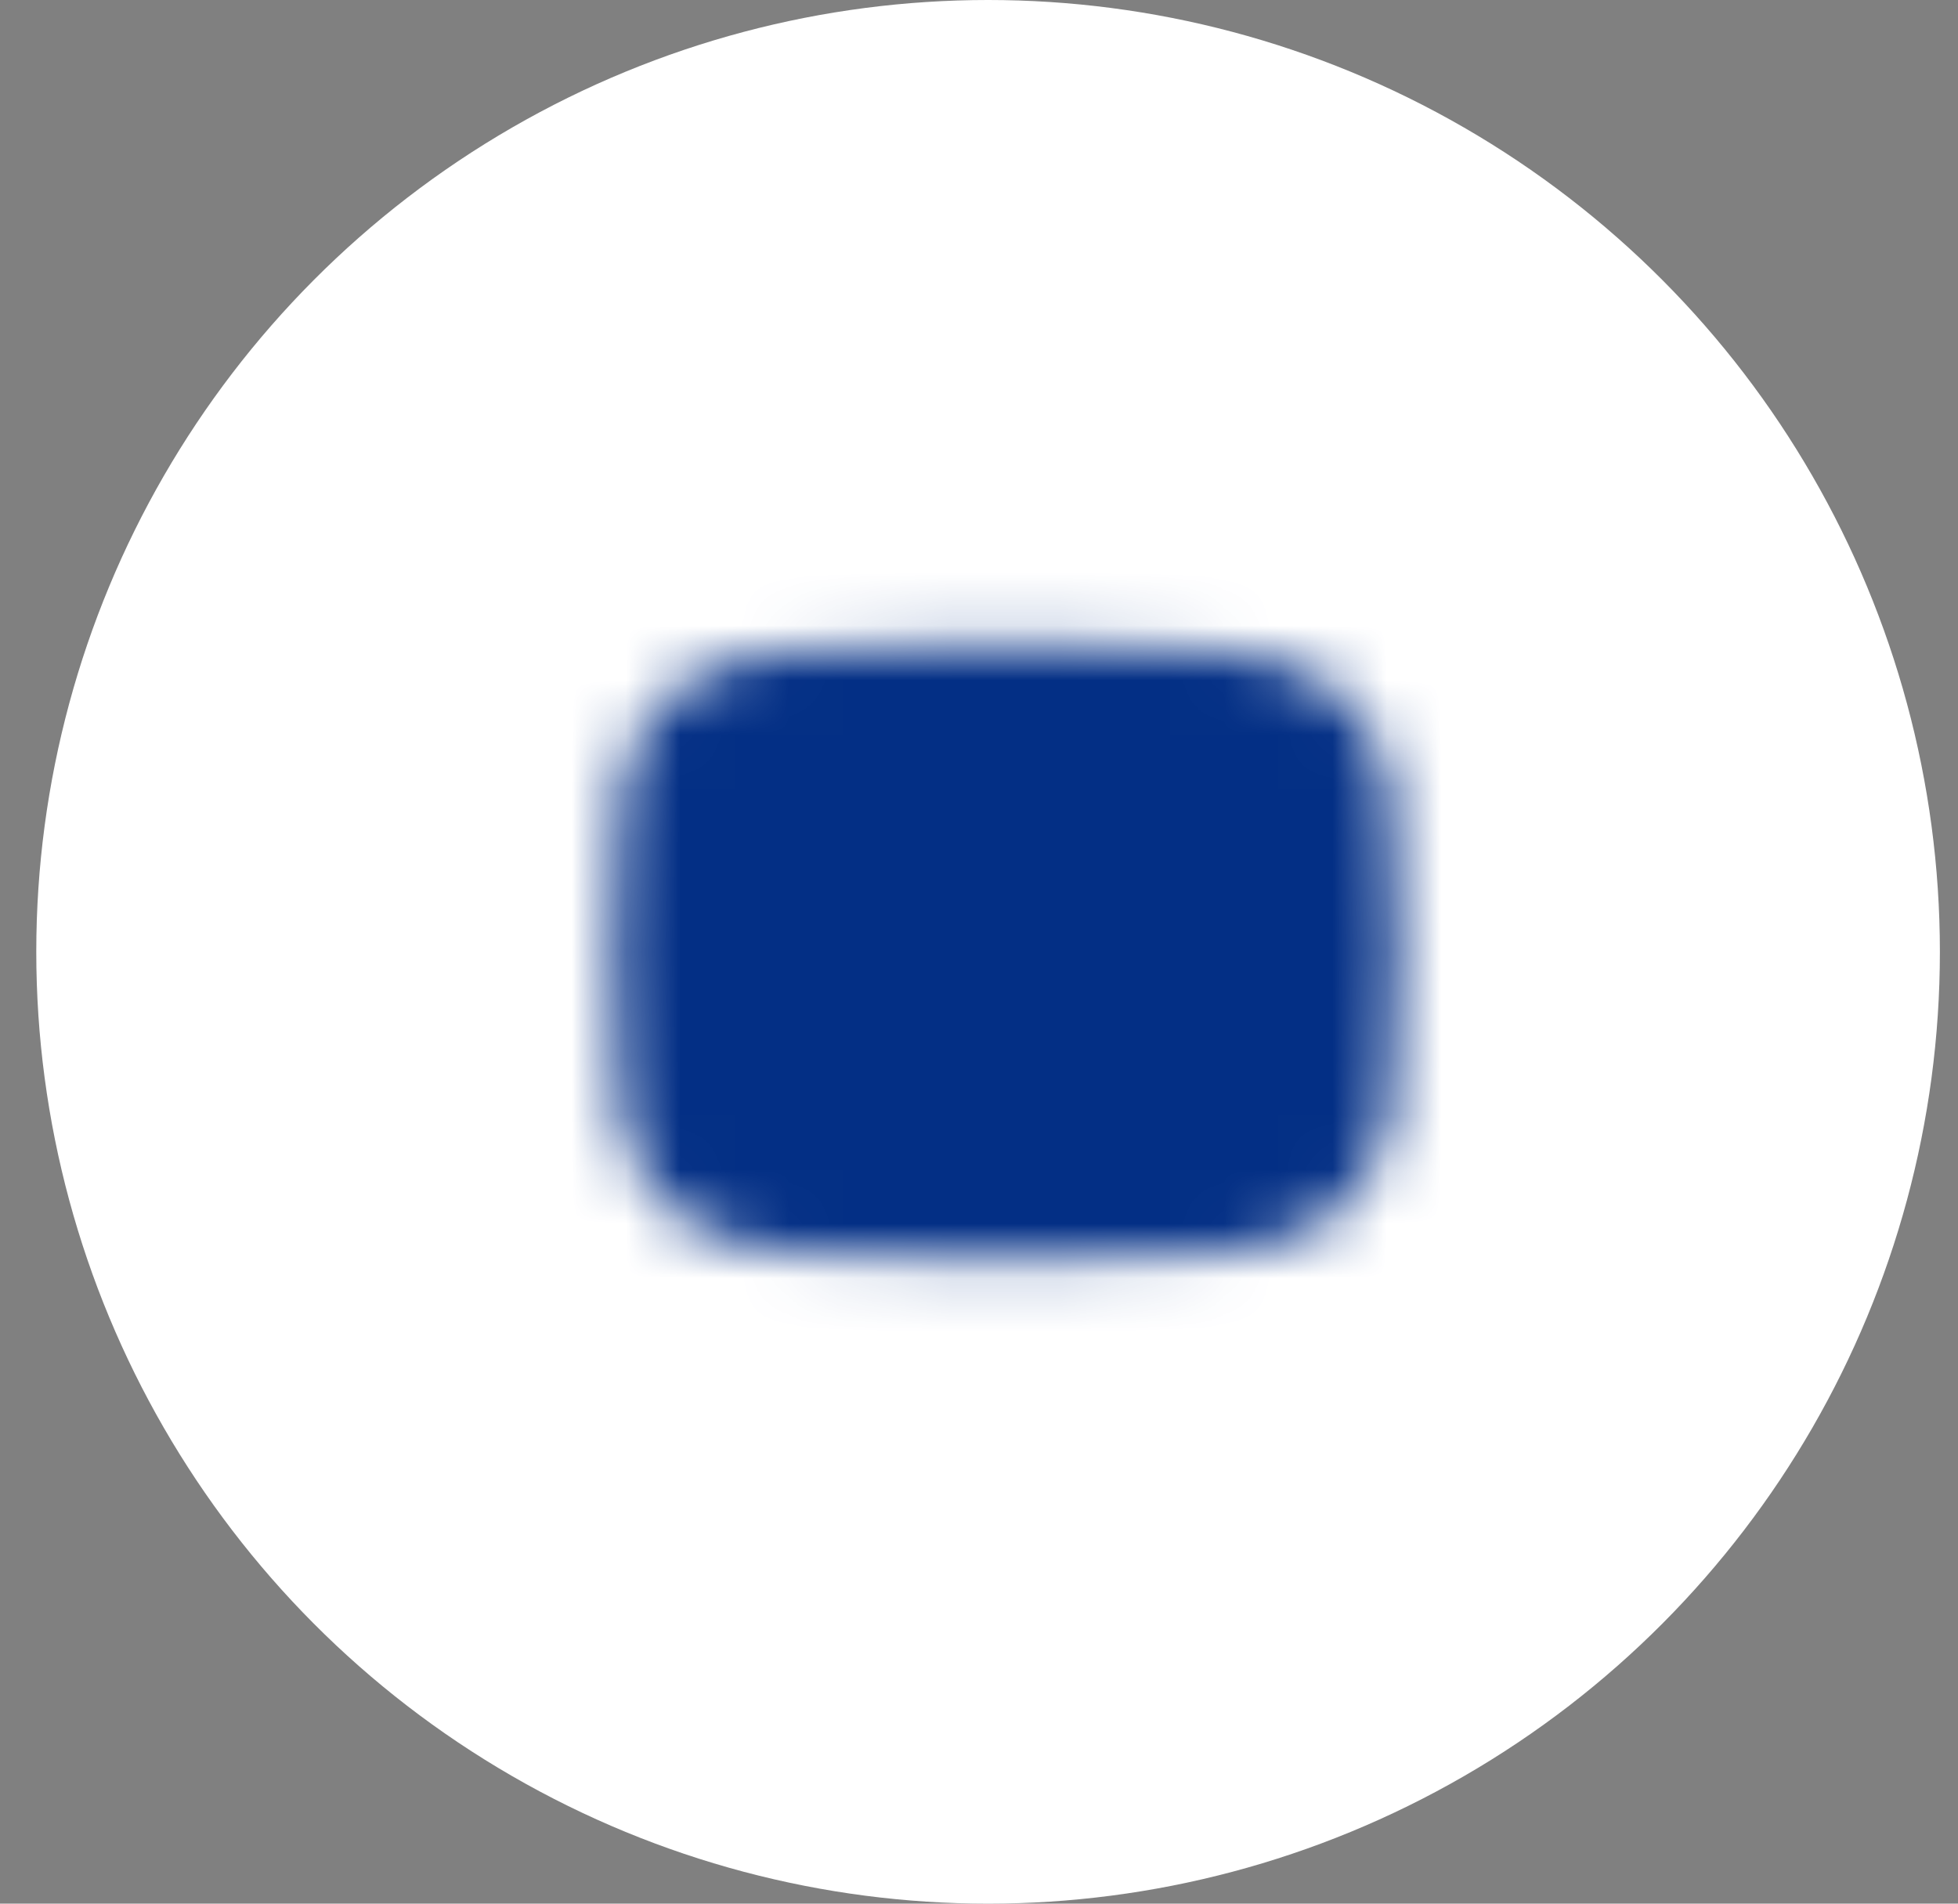 <svg width="36" height="35" viewBox="0 0 36 35" fill="none" xmlns="http://www.w3.org/2000/svg">
<rect x="0" y="0" width="36" height="35" fill="#808080" stroke="none"/>
<circle cx="18.167" cy="17.5" r="17.5" fill="white"/>
<mask id="mask0_27_633" style="mask-type:luminance" maskUnits="userSpaceOnUse" x="11" y="11" width="15" height="13">
<path d="M18.489 12.859C24.694 12.859 24.694 12.859 24.694 17.499C24.694 22.139 24.694 22.139 18.489 22.139C12.285 22.139 12.285 22.139 12.285 17.499C12.285 12.859 12.285 12.859 18.489 12.859Z" fill="white" stroke="white" stroke-width="2" stroke-linecap="round" stroke-linejoin="round"/>
<path d="M17.116 15.18L21.252 17.5L17.116 19.82V15.18Z" fill="black"/>
</mask>
<g mask="url(#mask0_27_633)">
<path d="M26.762 9.546H10.217V25.455H26.762V9.546Z" fill="#032F85"/>
</g>
</svg>
